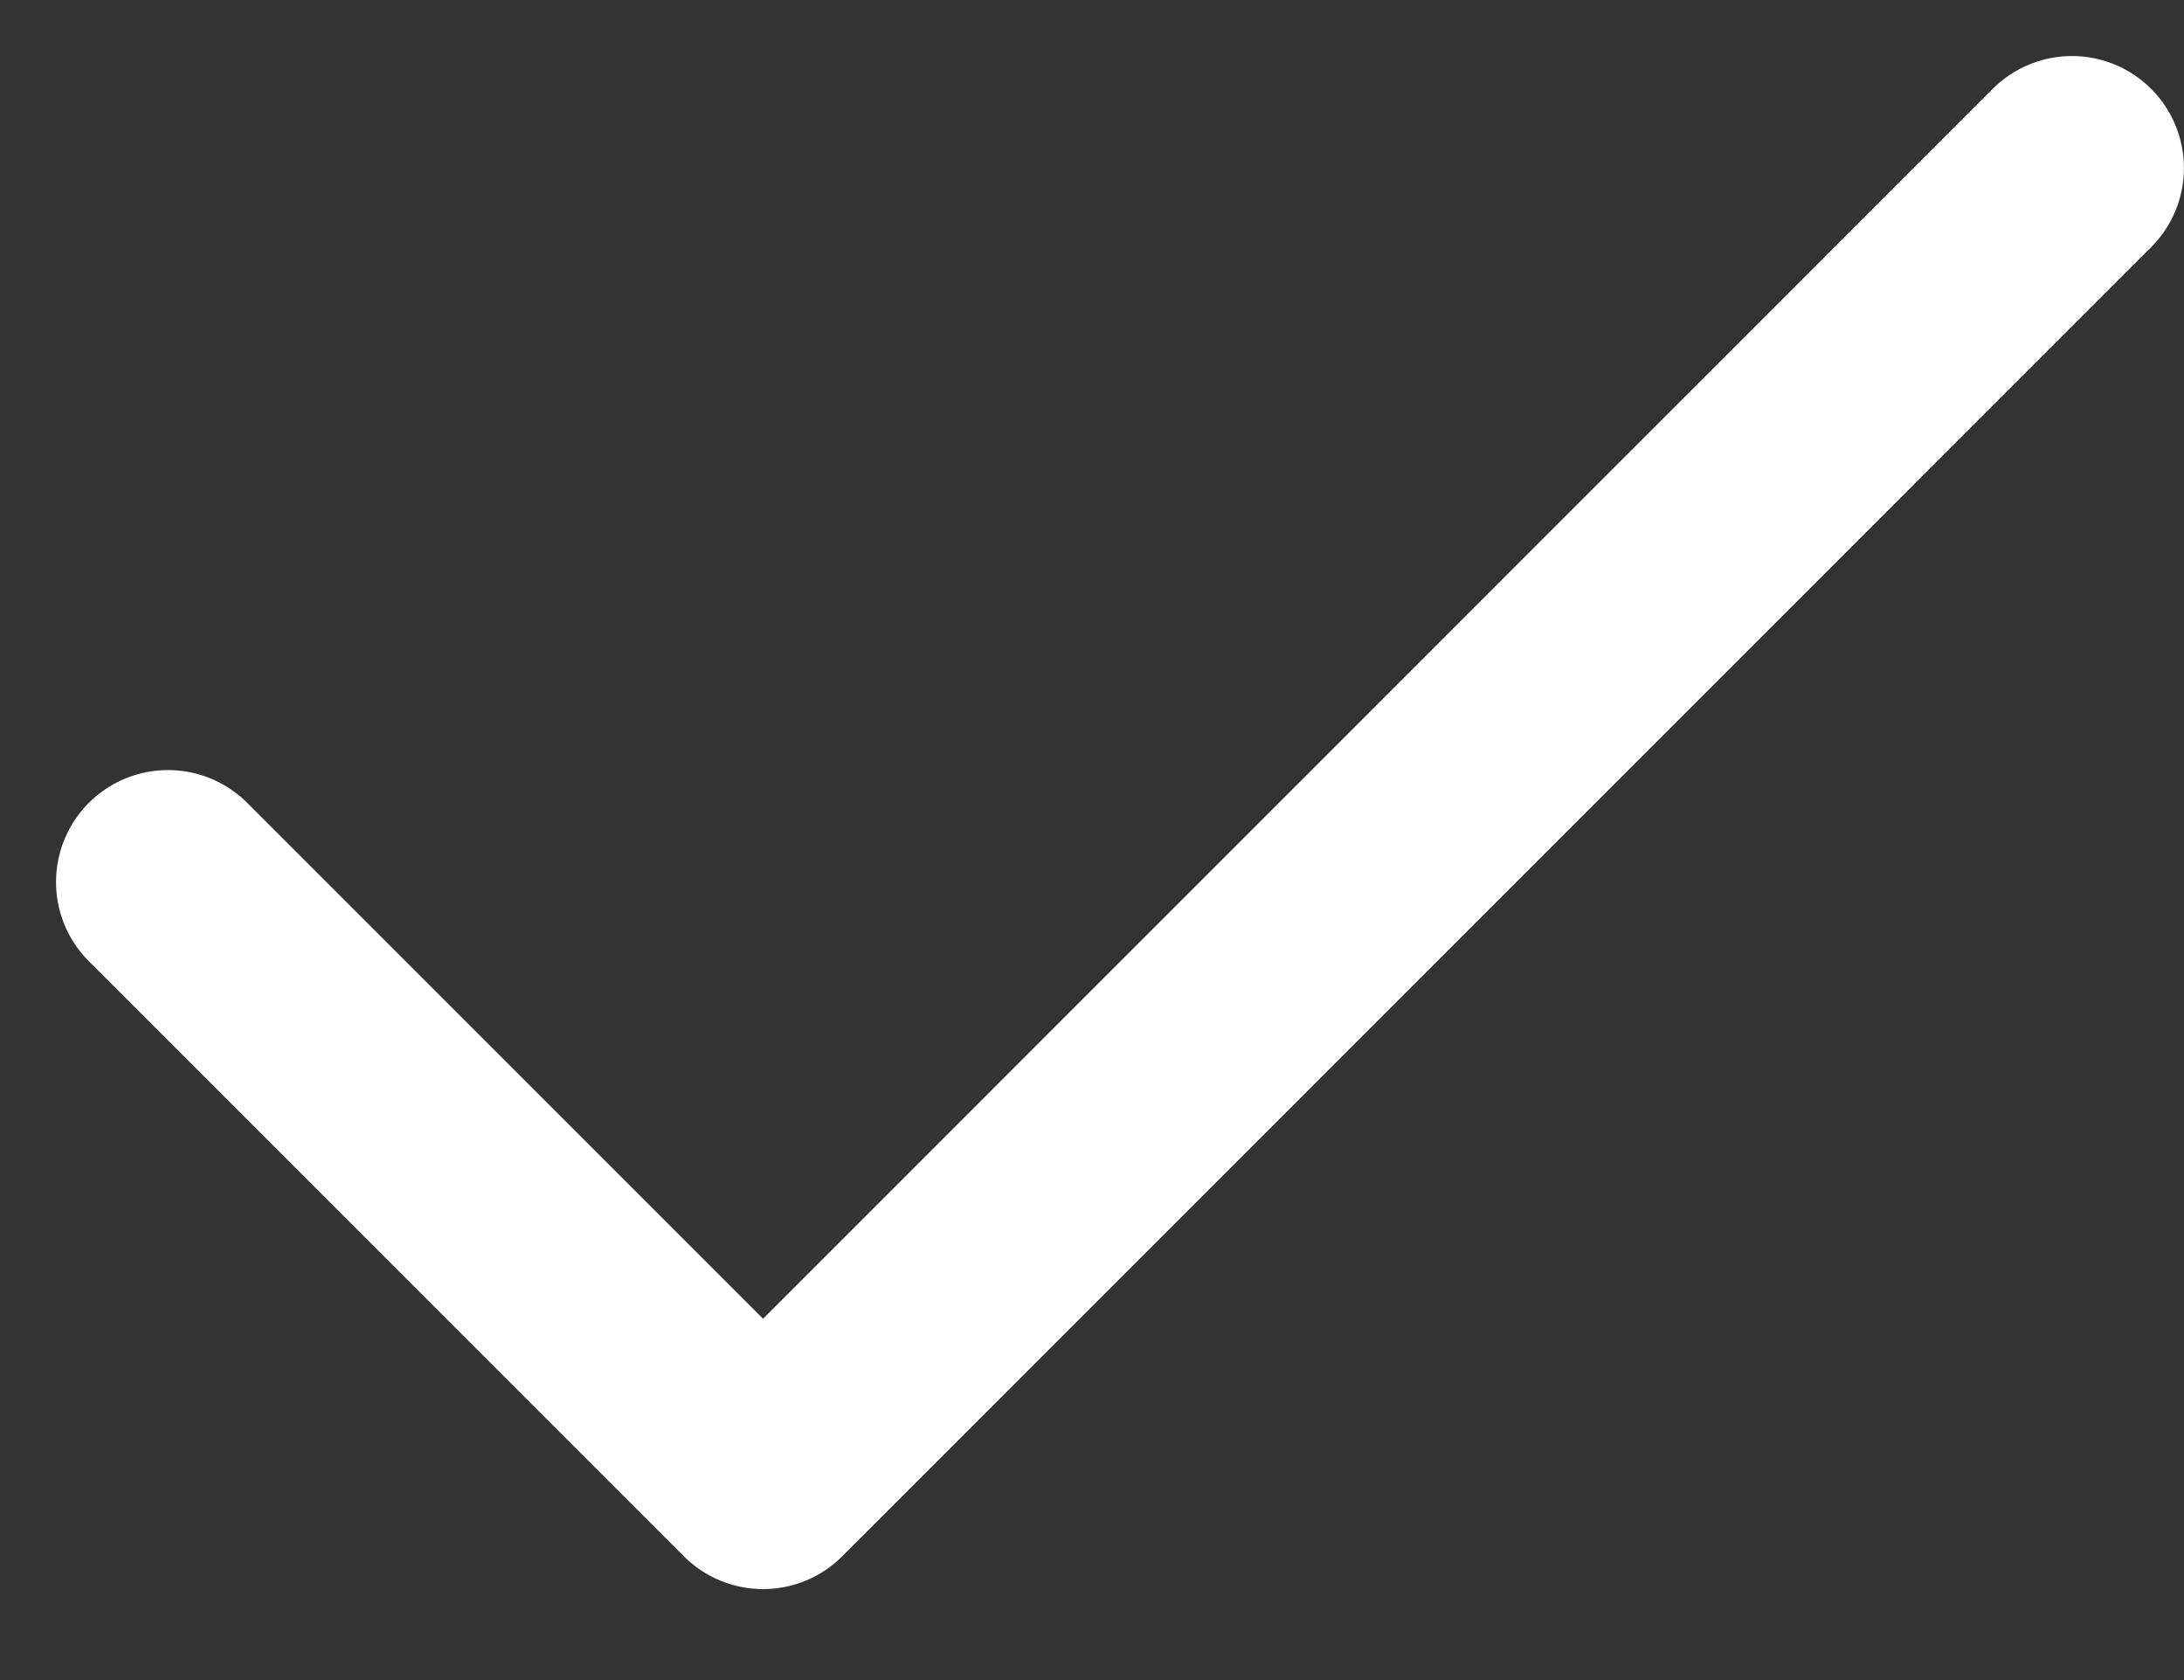 <svg preserveAspectRatio="none" width="100%" height="100%" overflow="visible" style="display: block;" viewBox="0 0 13 10" fill="none" xmlns="http://www.w3.org/2000/svg">
<rect x="0" y="0" width="13" height="10" fill="#333333" stroke="none"/>
<path id="Vector" d="M12.333 1L4.542 8.792L1 5.25" stroke="white" stroke-width="1.333" stroke-linecap="round" stroke-linejoin="round"/>
</svg>
